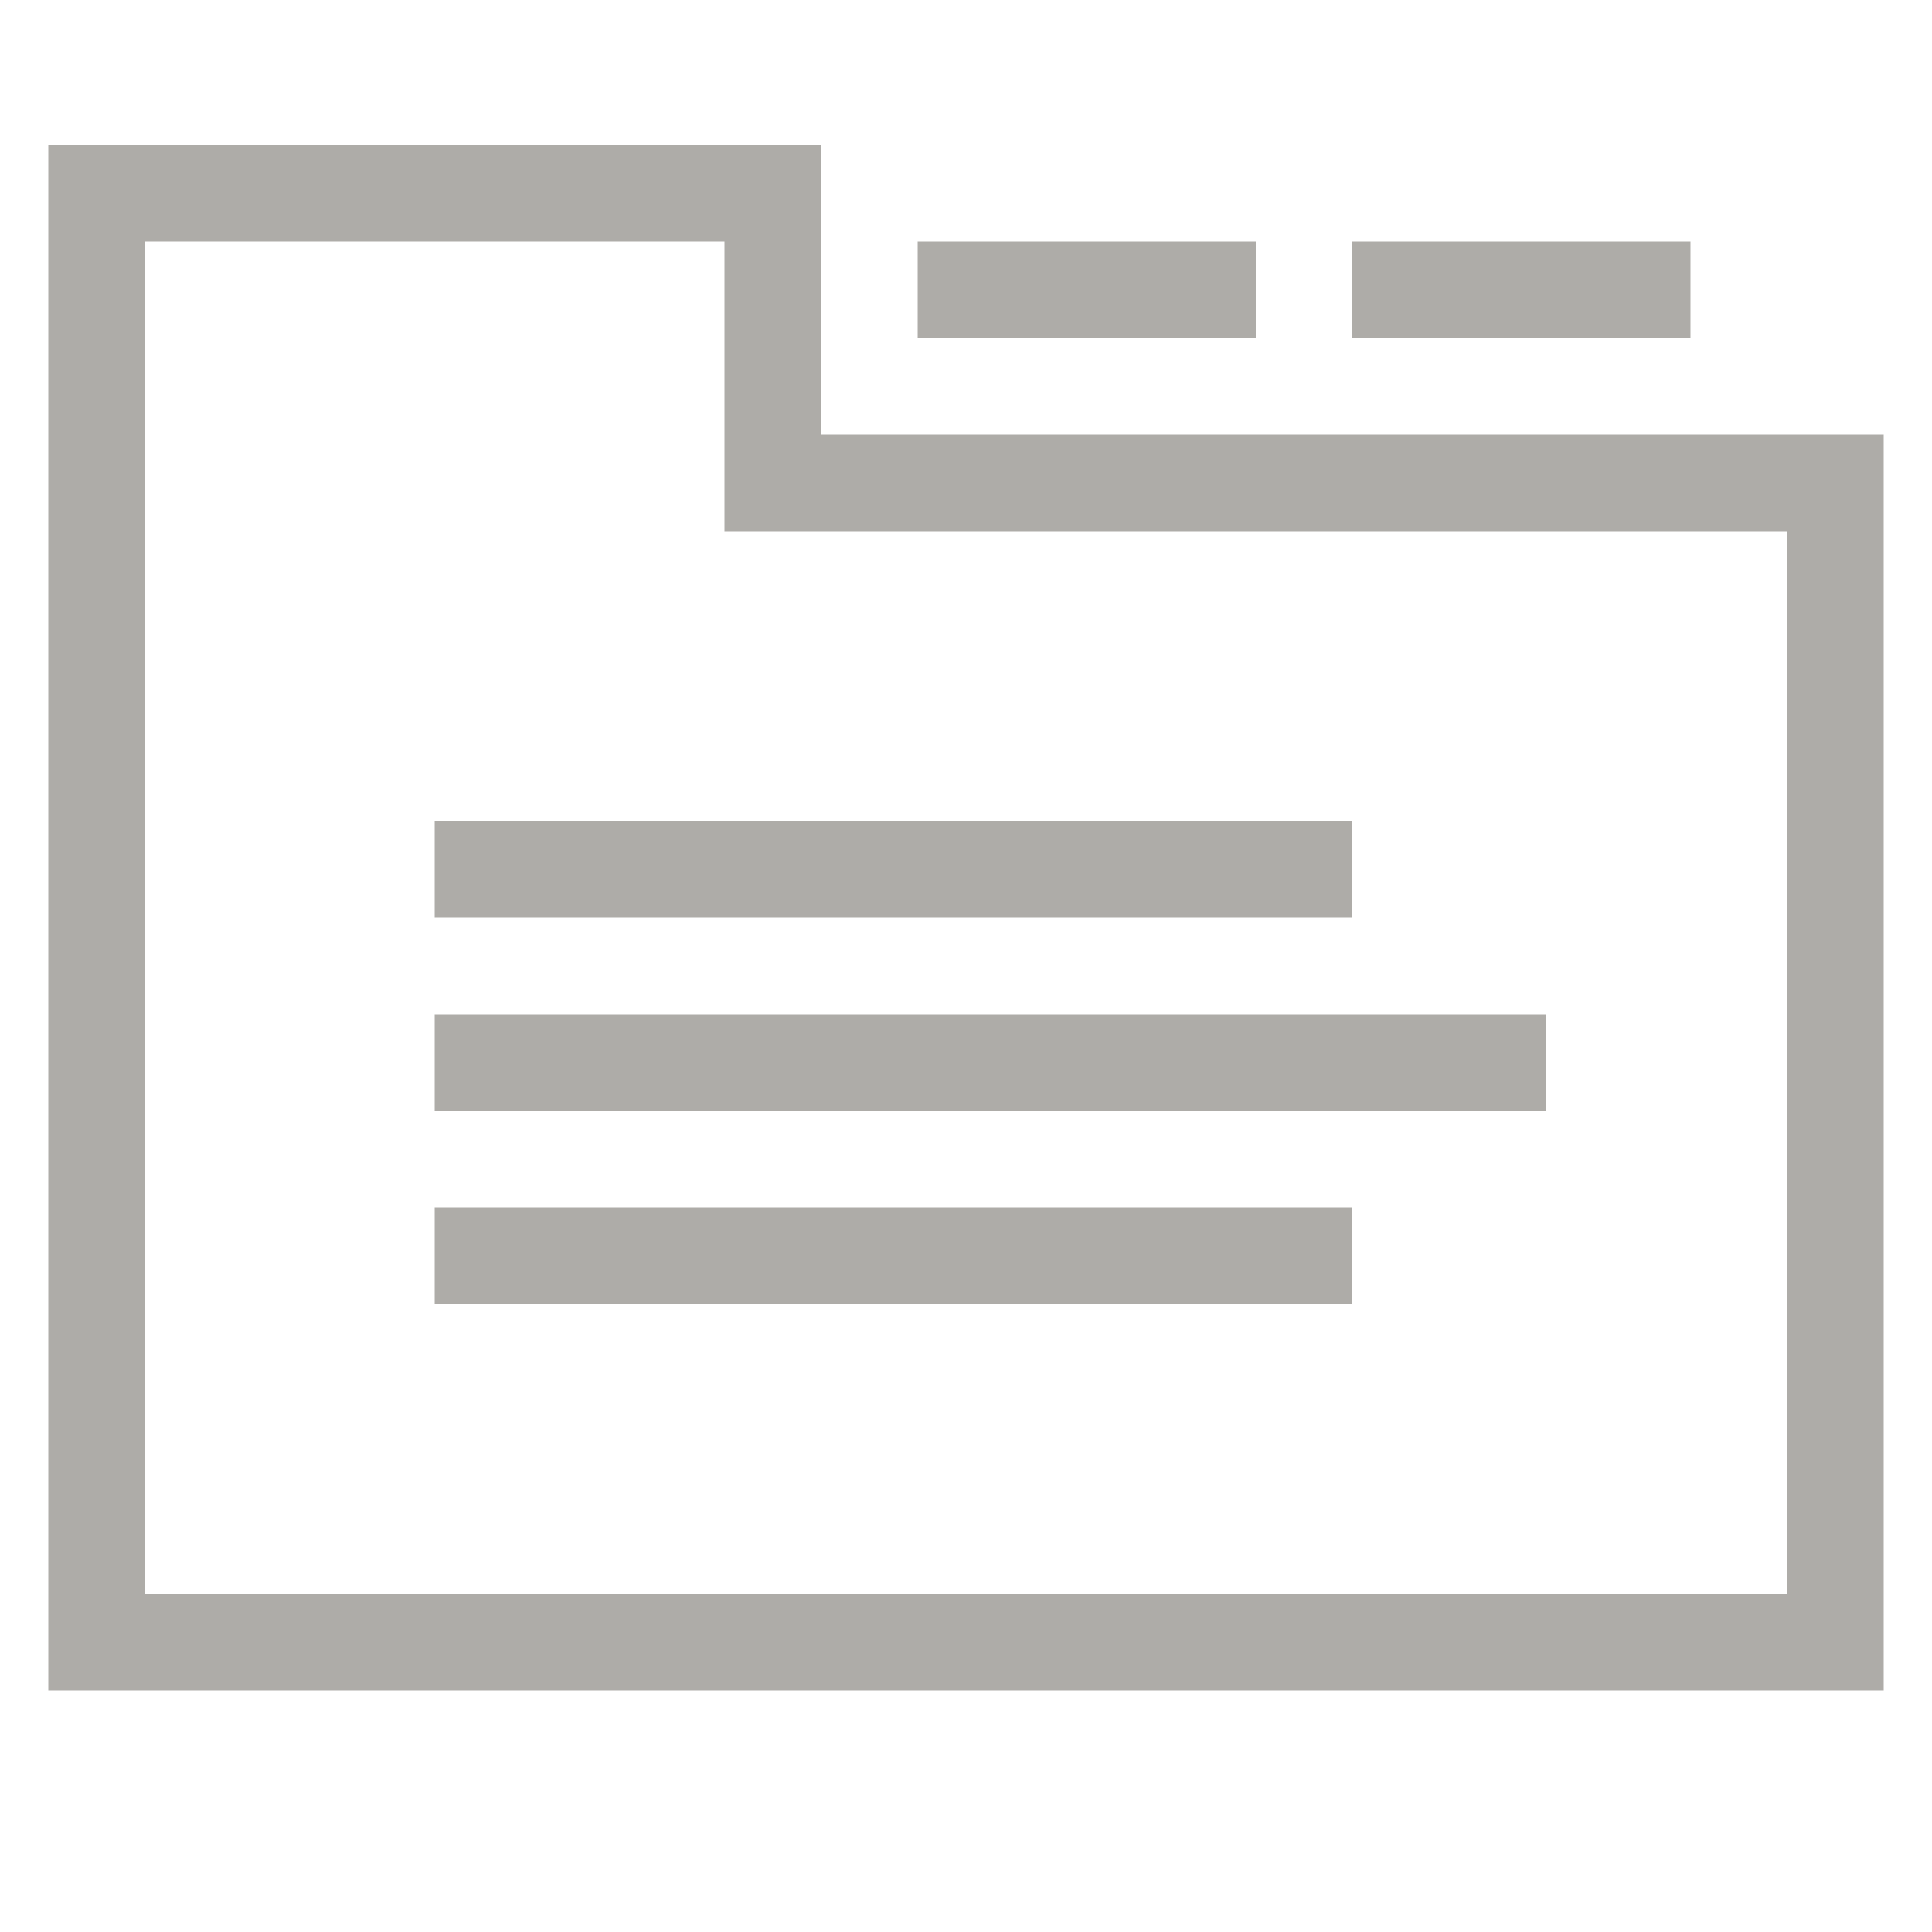 <?xml version="1.0" encoding="utf-8"?>
<!DOCTYPE svg PUBLIC "-//W3C//DTD SVG 1.1//EN" "http://www.w3.org/Graphics/SVG/1.1/DTD/svg11.dtd">
<svg version="1.1" id="icon-switcher_1_" xmlns="http://www.w3.org/2000/svg" xmlns:xlink="http://www.w3.org/1999/xlink" x="0px"
	 y="0px" width="40px" height="40px" viewBox="0 0 40 40" enable-background="new 0 0 40 40" xml:space="preserve">
<rect x="9" y="17" opacity="0.9" fill="#A5A39F" enable-background="new    " width="19" height="2"/>
<rect x="9" y="21" opacity="0.9" fill="#A5A39F" enable-background="new    " width="23" height="2"/>
<rect x="9" y="25" opacity="0.9" fill="#A5A39F" enable-background="new    " width="19" height="2"/>
<rect x="19" y="5" opacity="0.9" fill="#A5A39F" enable-background="new    " width="7" height="2"/>
<rect x="28" y="5" opacity="0.9" fill="#A5A39F" enable-background="new    " width="7" height="2"/>
<path opacity="0.9" fill="#A5A39F" enable-background="new    " d="M17,9V3H1v32h38V9H17z M3,33V5h12v6h22v22H3z"/>
</svg>
